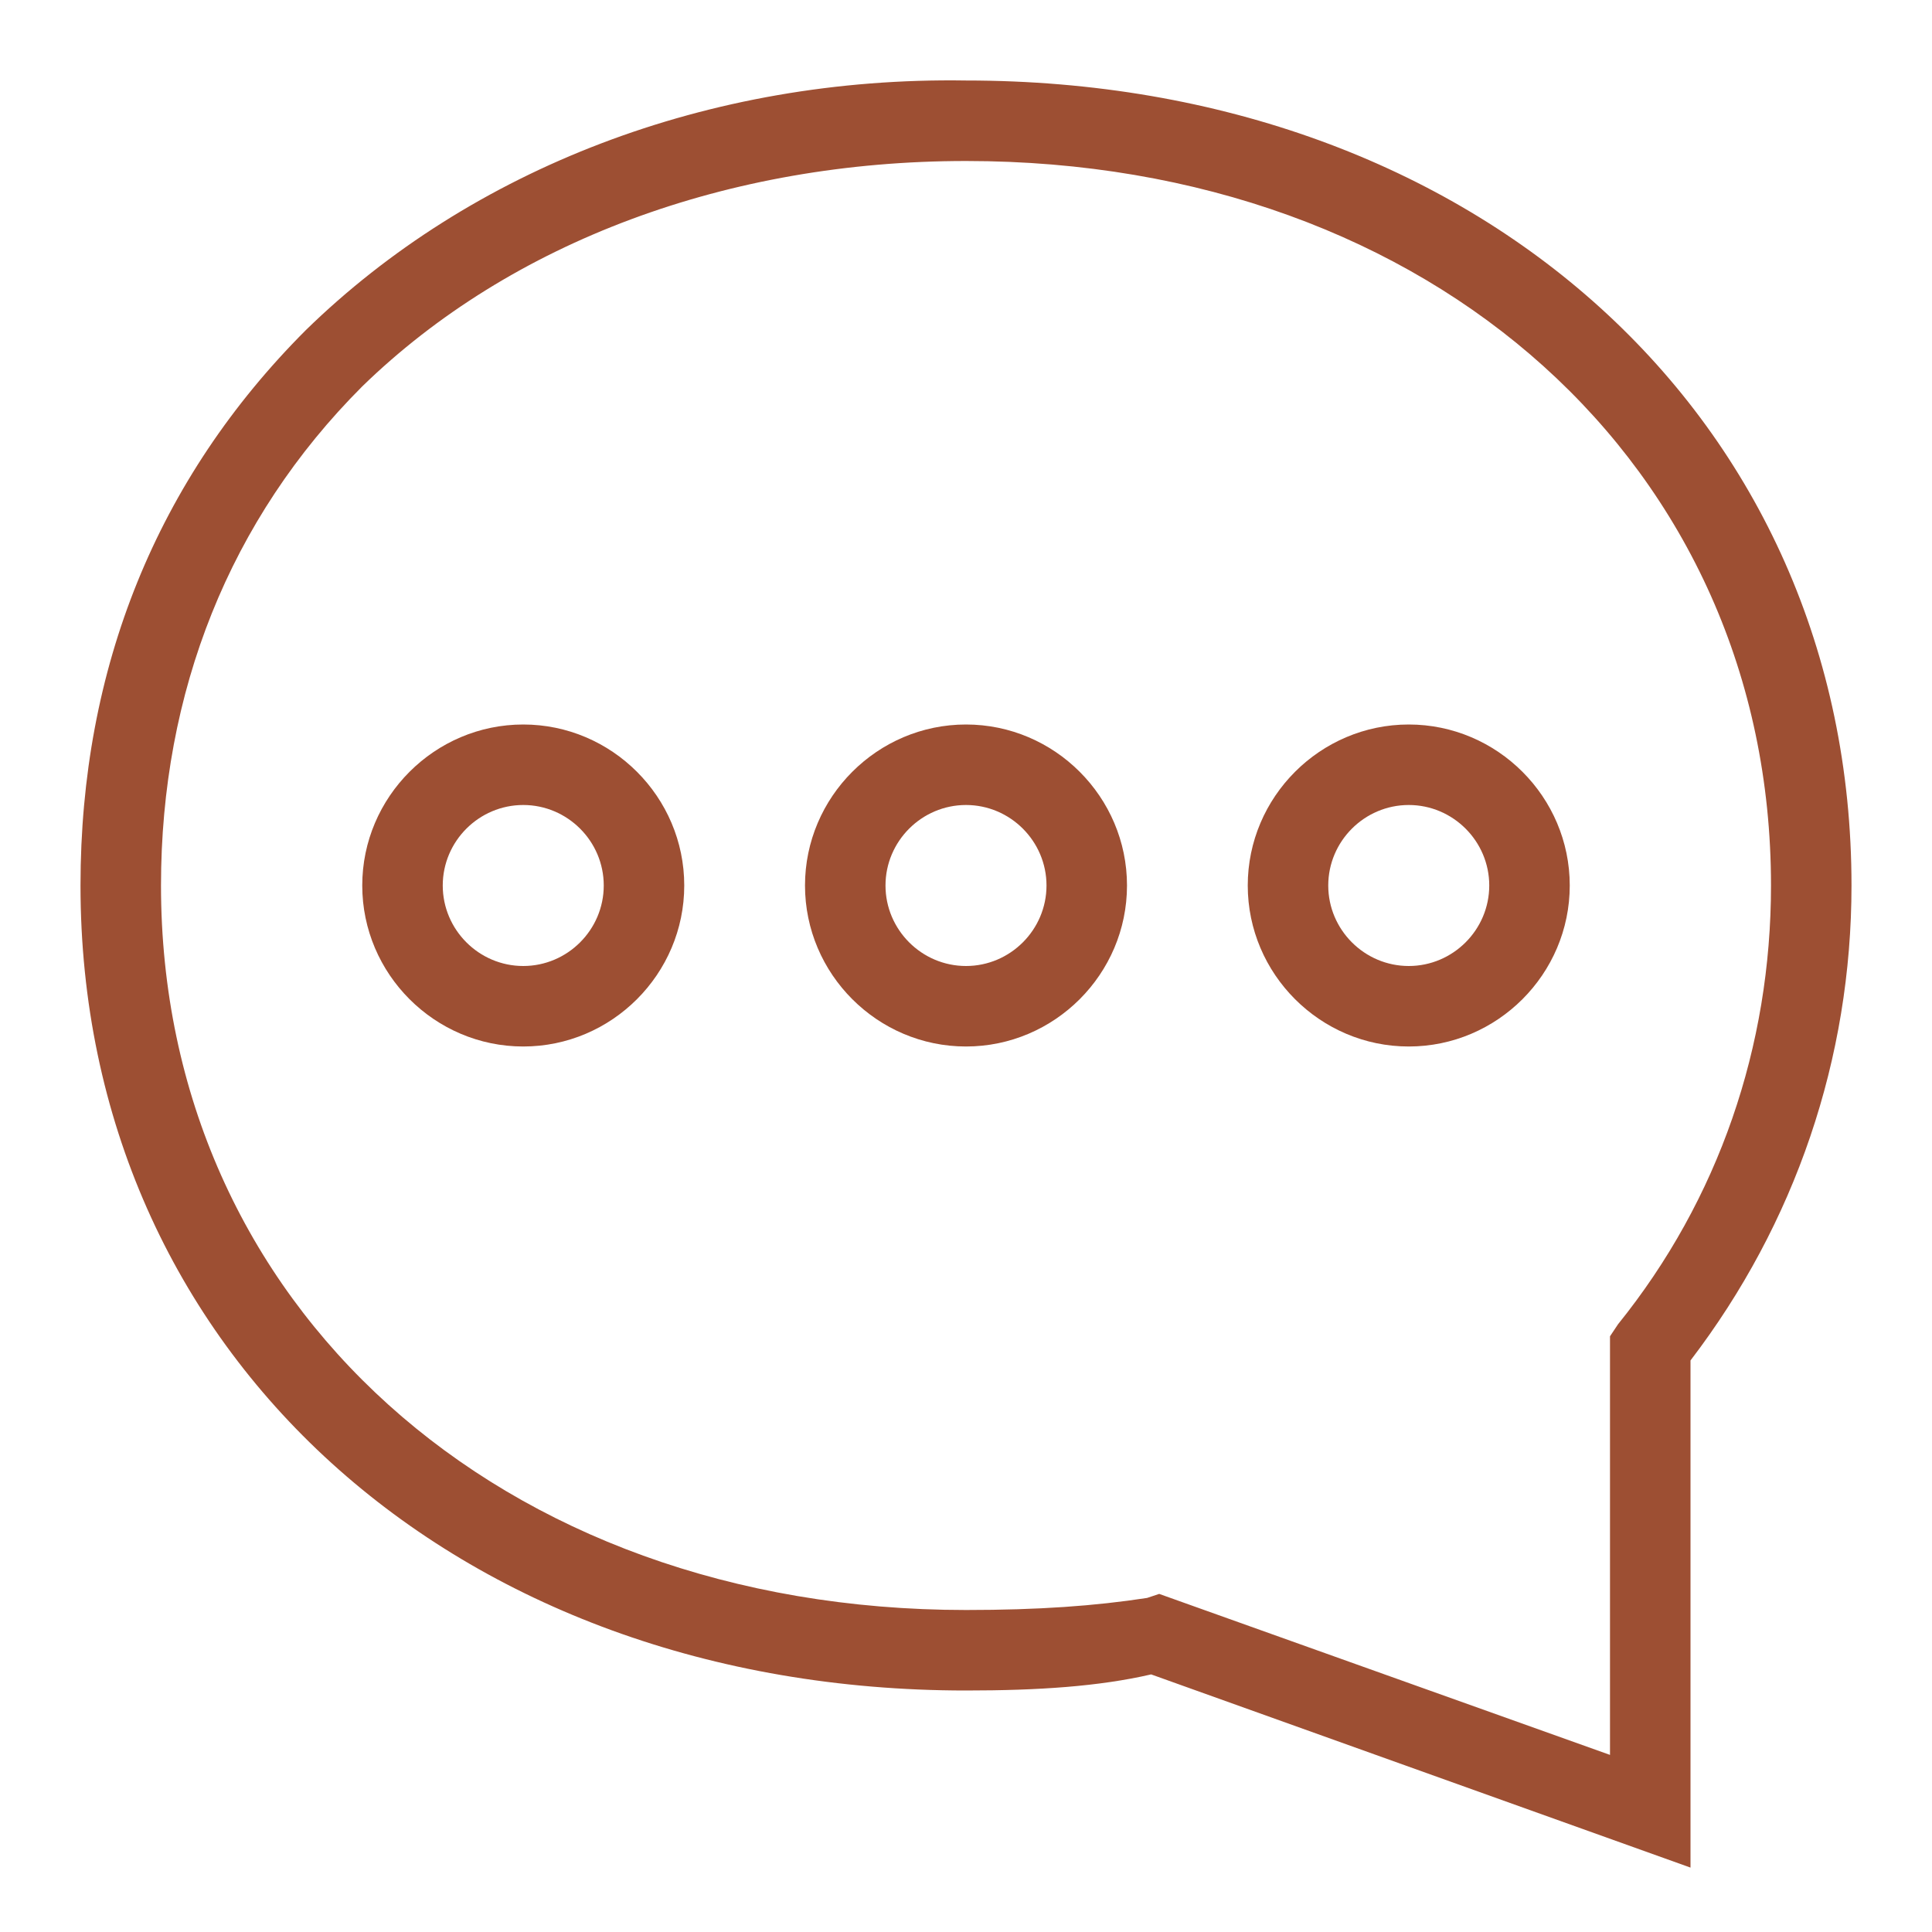 <?xml version="1.0"?>
<svg xmlns="http://www.w3.org/2000/svg" xmlns:xlink="http://www.w3.org/1999/xlink" id="Layer_1" style="enable-background:new 0 0 48 48;" version="1.1" viewBox="0 0 48 48" xml:space="preserve"><g><path d="M24,2C17.6,1.9,11.7,4.2,7.6,8.2C3.9,11.9,2,16.6,2,22c0,11.6,9.3,20,22,20c1.8,0,3.3-0.1,4.6-0.4L42,46.4V33.8   c2.6-3.4,4-7.5,4-11.8C46,10.4,36.7,2,24,2z M40.2,32.9L40,33.2v10.4l-11.2-4l-0.3,0.1C27.2,39.9,25.8,40,24,40   C12.4,40,4,32.4,4,22c0-4.8,1.7-9.1,5-12.4C12.7,6,18.1,4,24,4c11.6,0,20,7.6,20,18C44,26,42.7,29.8,40.2,32.9z" fill="#9d4f33" opacity="1" original-fill="#ebebeb"/><path d="M24,18c-2.2,0-4,1.8-4,4s1.8,4,4,4s4-1.8,4-4S26.2,18,24,18z M24,24c-1.1,0-2-0.9-2-2s0.9-2,2-2s2,0.9,2,2S25.1,24,24,24z" fill="#9d4f33" opacity="1" original-fill="#ebebeb"/><path d="M13,18c-2.2,0-4,1.8-4,4s1.8,4,4,4s4-1.8,4-4S15.2,18,13,18z M13,24c-1.1,0-2-0.9-2-2s0.9-2,2-2s2,0.9,2,2S14.1,24,13,24z" fill="#9d4f33" opacity="1" original-fill="#ebebeb"/><path d="M35,18c-2.2,0-4,1.8-4,4s1.8,4,4,4s4-1.8,4-4S37.2,18,35,18z M35,24c-1.1,0-2-0.9-2-2s0.9-2,2-2s2,0.9,2,2S36.1,24,35,24z" fill="#9d4f33" opacity="1" original-fill="#ebebeb"/></g></svg>
